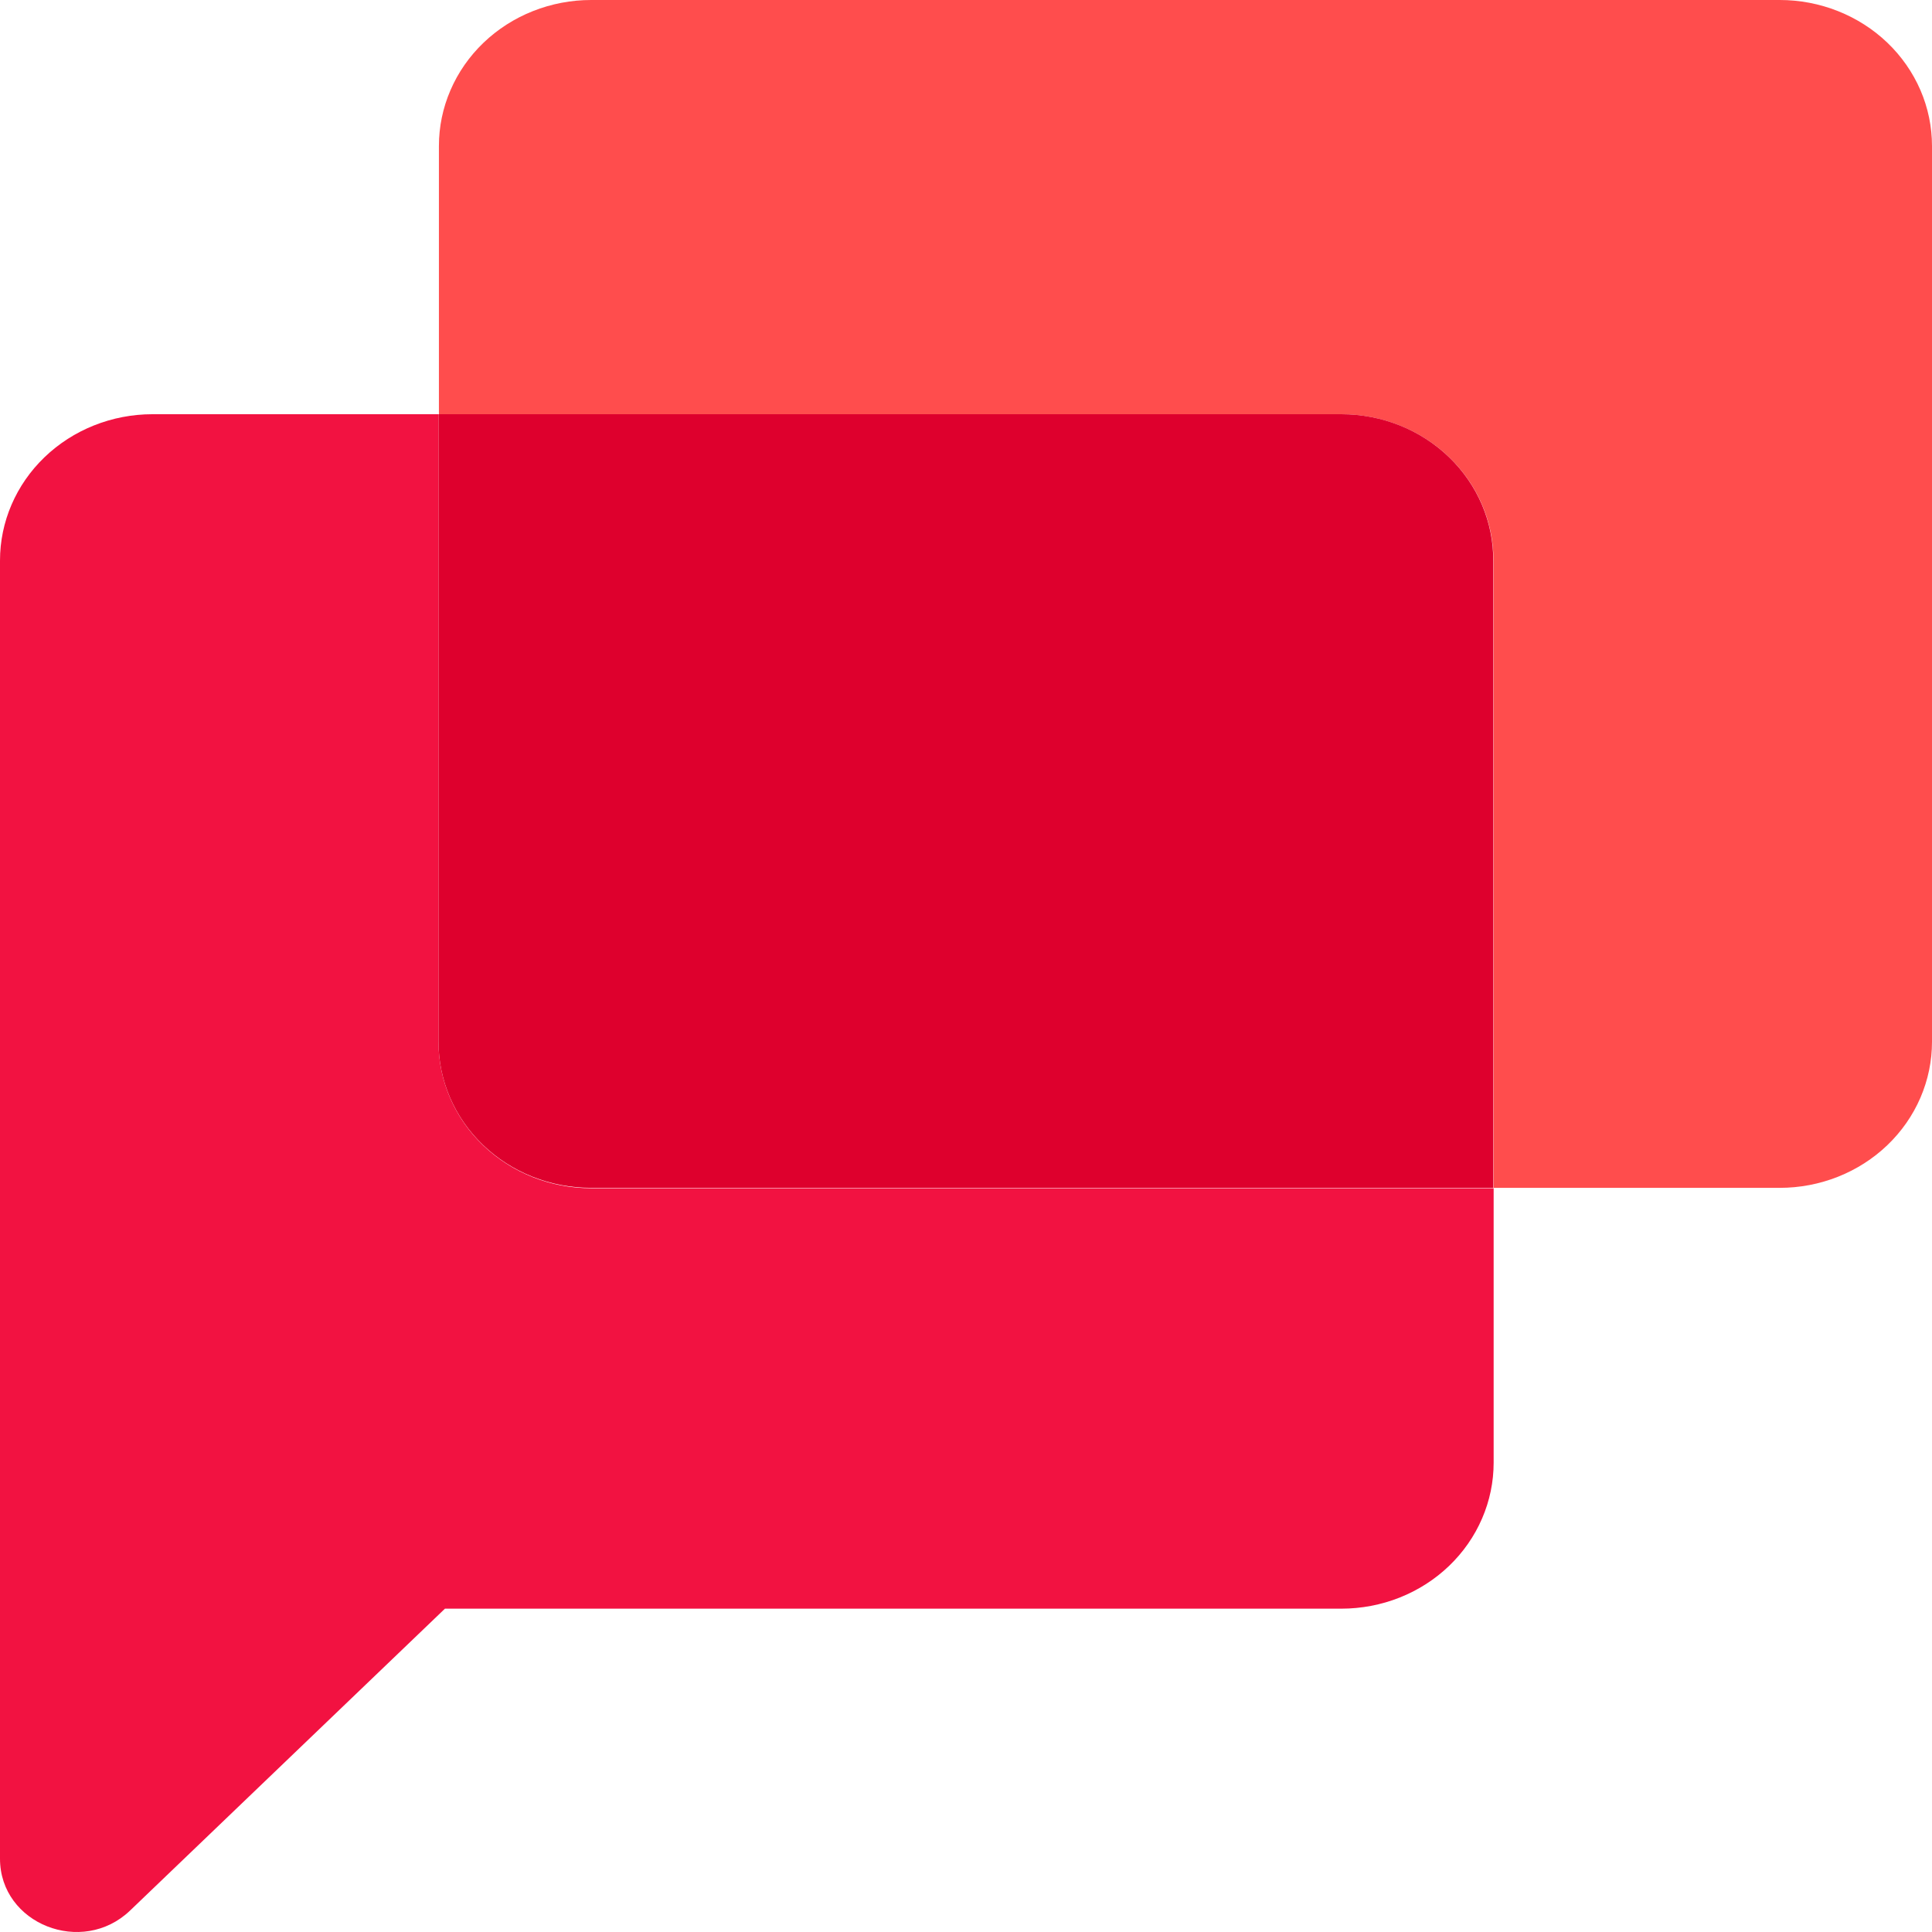 <svg width="93" height="93" viewBox="0 0 93 93" fill="none" xmlns="http://www.w3.org/2000/svg">
<path d="M21.108 50.165V19.939H7.333C5.386 19.941 3.52 20.686 2.144 22.008C0.769 23.33 -0.002 25.121 4.11511e-06 26.988V89.471C4.11511e-06 92.614 3.958 94.177 6.266 91.963L21.418 77.436H64.566C65.529 77.436 66.483 77.255 67.373 76.902C68.263 76.549 69.072 76.031 69.753 75.378C70.434 74.725 70.974 73.95 71.342 73.096C71.711 72.243 71.9 71.328 71.899 70.405V57.198H28.461C26.513 57.2 24.644 56.46 23.265 55.141C21.887 53.822 21.11 52.032 21.108 50.165V50.165Z" fill="#F21241"/>
<path d="M85.666 2.21812e-06H28.461C27.498 -0.001 26.544 0.181 25.654 0.534C24.764 0.887 23.955 1.405 23.274 2.058C22.593 2.711 22.053 3.486 21.685 4.34C21.316 5.193 21.127 6.108 21.128 7.031V19.94H64.566C65.529 19.94 66.482 20.122 67.371 20.476C68.26 20.829 69.068 21.348 69.748 22C70.429 22.654 70.968 23.428 71.336 24.282C71.704 25.134 71.893 26.048 71.892 26.971V57.179H85.666C86.63 57.18 87.584 56.998 88.474 56.645C89.364 56.292 90.172 55.775 90.854 55.121C91.535 54.468 92.075 53.693 92.443 52.84C92.811 51.986 93.001 51.072 93 50.148V7.029C93 6.106 92.811 5.191 92.443 4.338C92.074 3.485 91.534 2.71 90.853 2.057C90.172 1.404 89.363 0.887 88.473 0.534C87.583 0.181 86.629 -0.001 85.666 2.21812e-06V2.21812e-06Z" fill="#FF4D4D"/>
<path d="M64.566 19.939H21.108V50.146C21.108 51.07 21.297 51.984 21.665 52.838C22.033 53.691 22.573 54.467 23.255 55.12C23.936 55.773 24.744 56.291 25.635 56.644C26.525 56.997 27.479 57.178 28.442 57.178H71.88V26.988C71.885 26.064 71.699 25.148 71.334 24.294C70.969 23.439 70.431 22.661 69.751 22.006C69.071 21.351 68.263 20.831 67.374 20.476C66.484 20.122 65.53 19.939 64.566 19.939Z" fill="#DE002D"/>
</svg>
